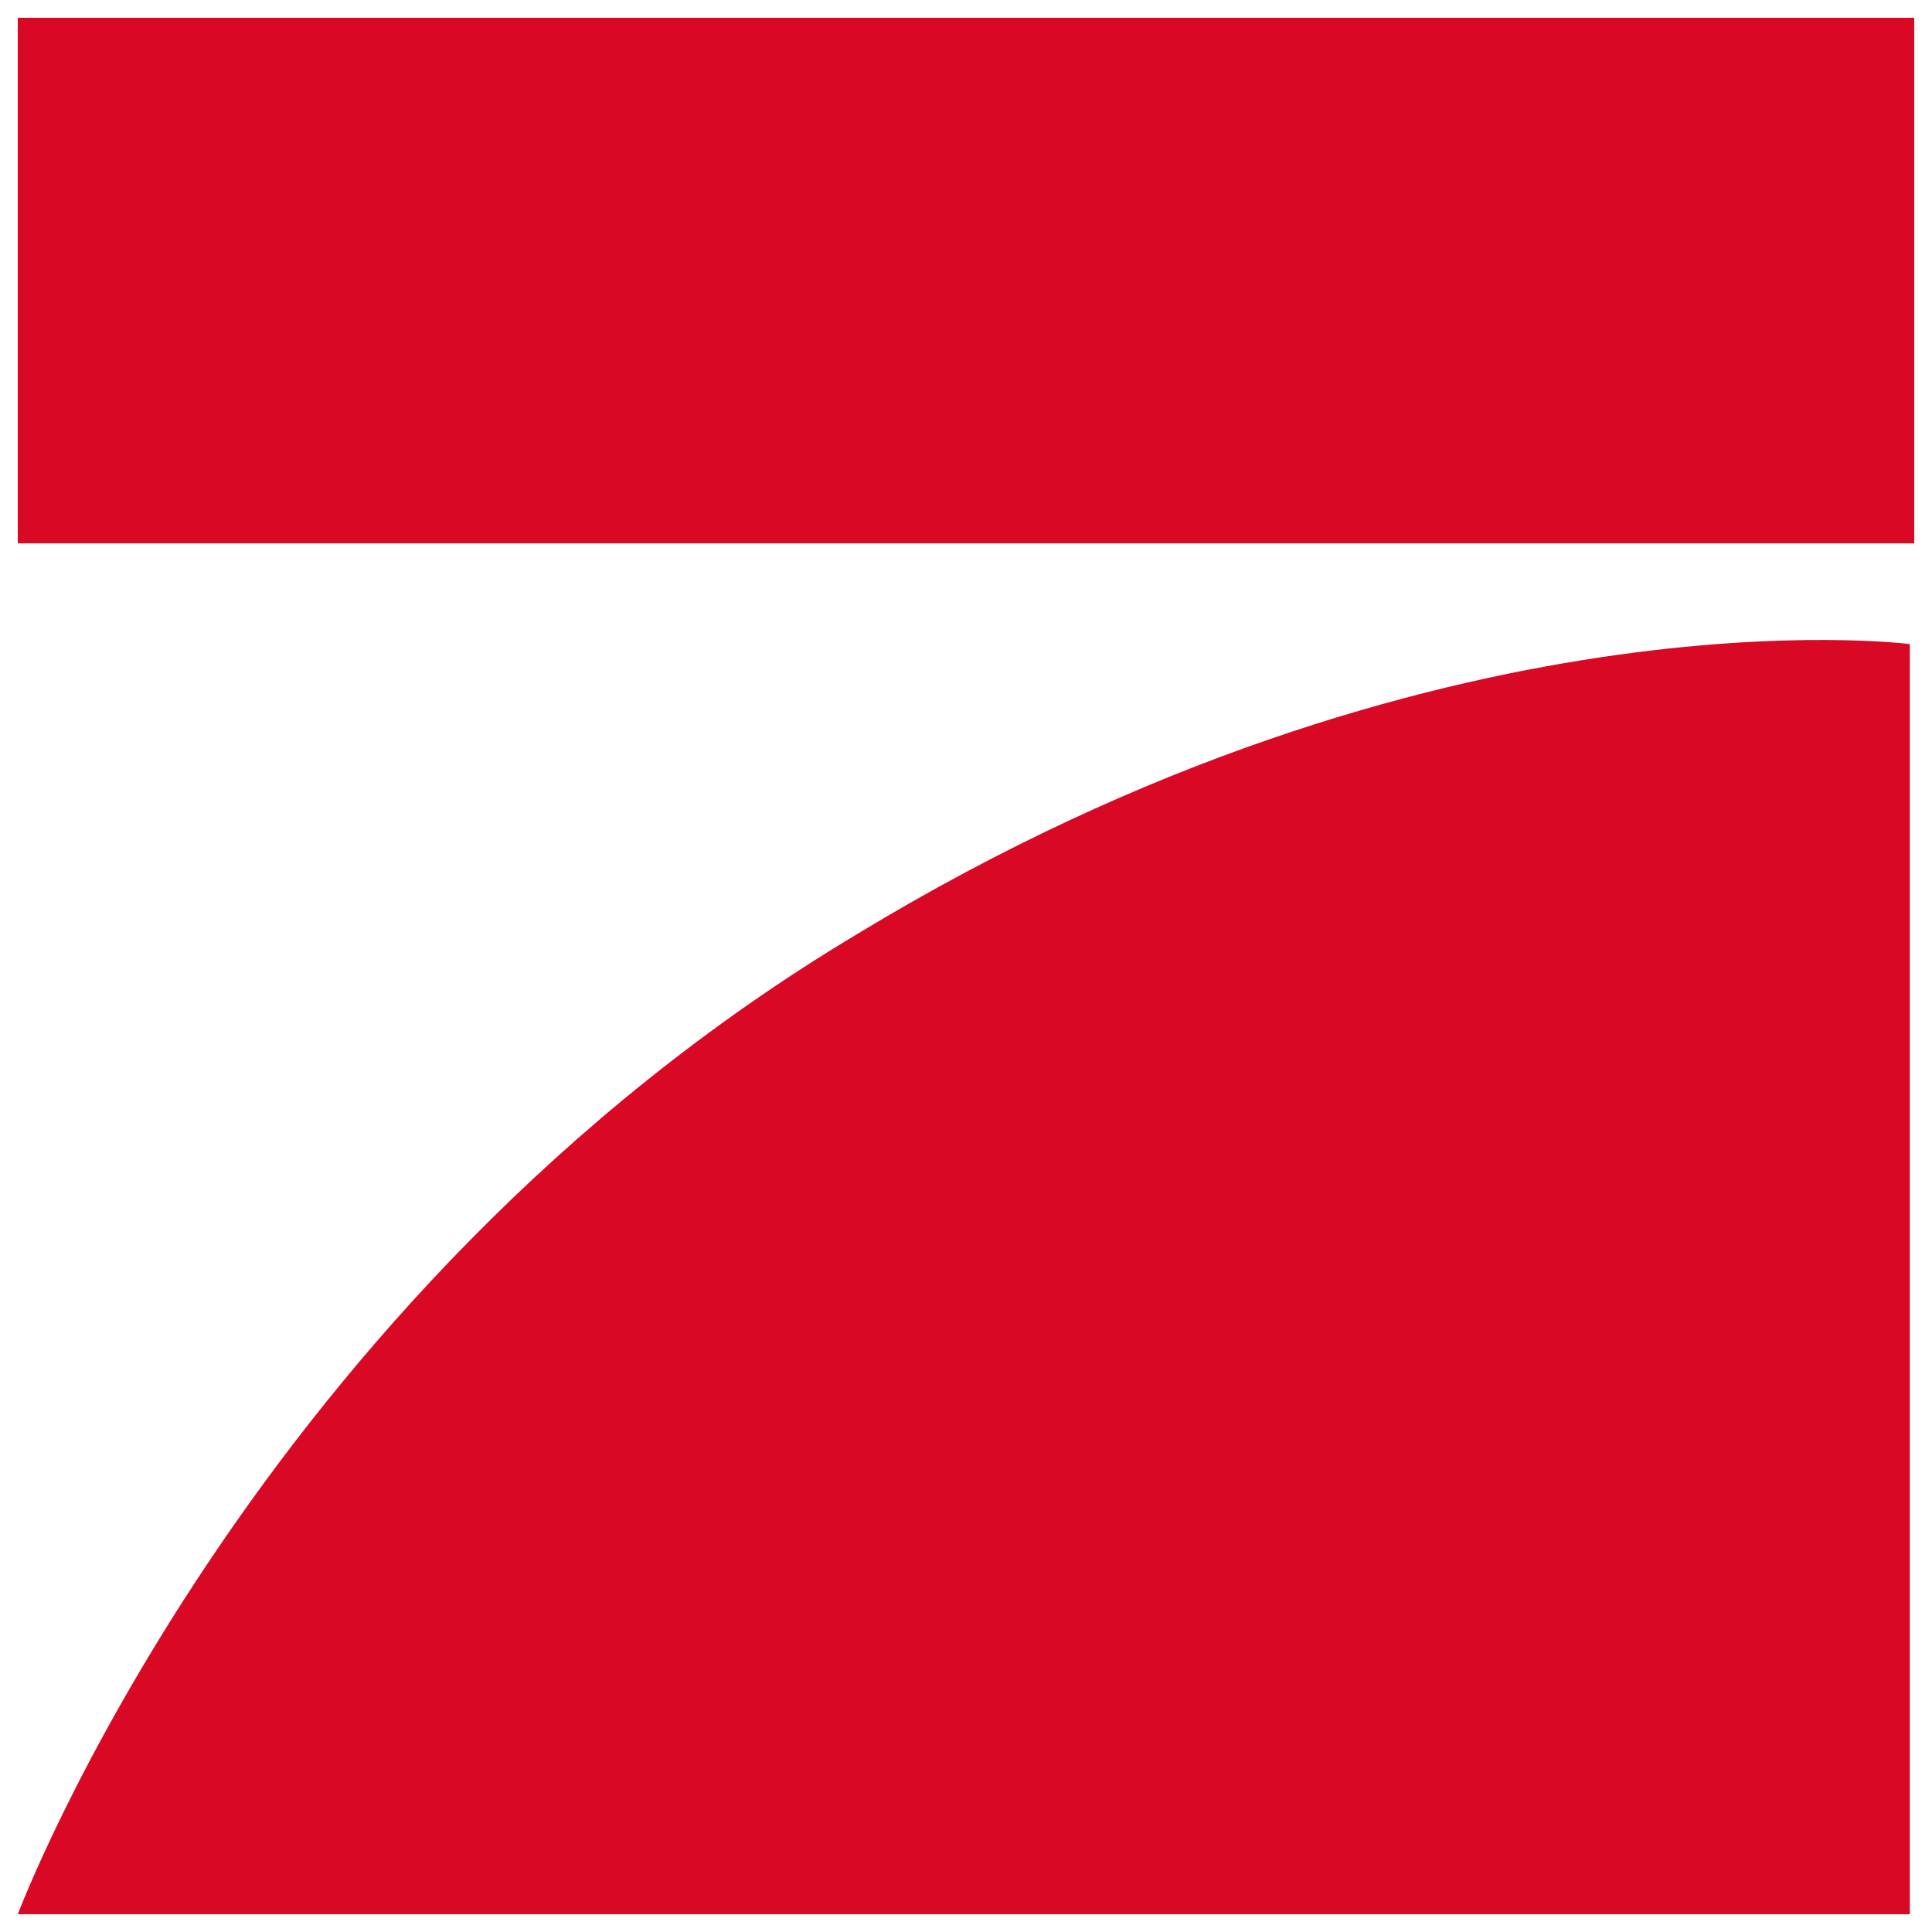 <svg xmlns="http://www.w3.org/2000/svg" version="1.0" viewBox="0 0 578.02 578.02">
  <defs/>
  <g fill="#d90824">
    <path d="M5.32 5.325H572.7v157.237H5.32V5.325zM571.388 192.7v379.998H5.321S74.769 387.94 256.907 279.182c172.964-104.828 314.481-86.483 314.481-86.483z"/>
  </g>
</svg>
